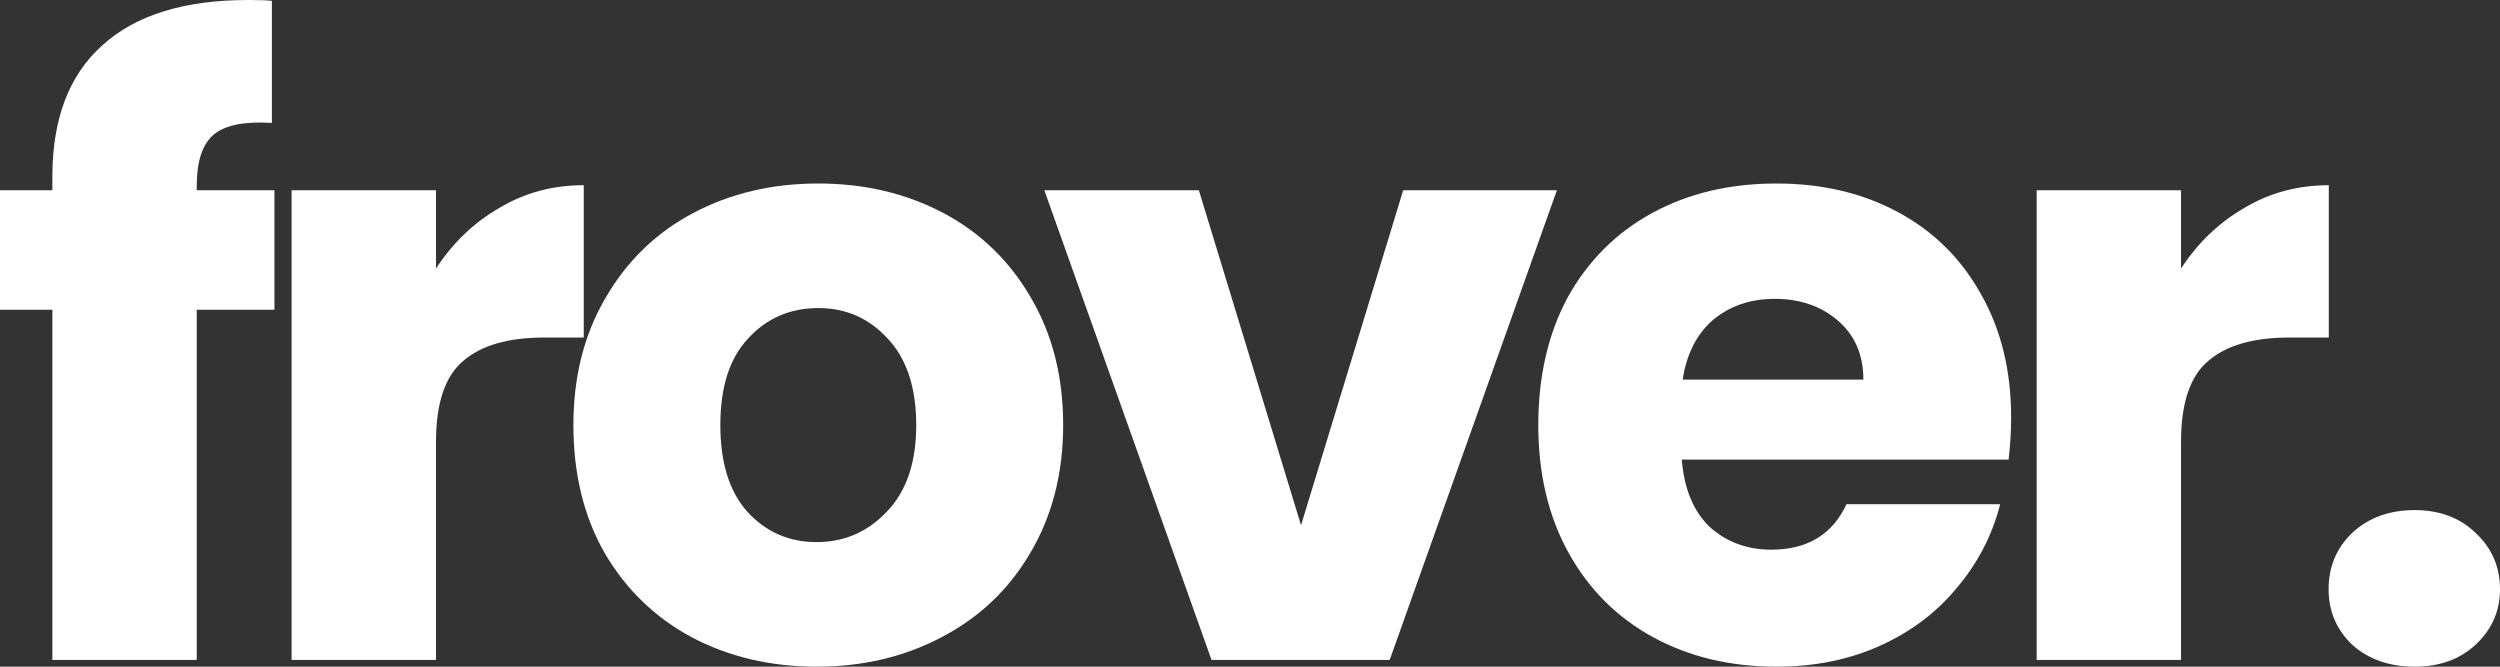 <svg width="75" height="20" viewBox="0 0 75 20" fill="none" xmlns="http://www.w3.org/2000/svg">
<rect x="0" y="0" width="75" height="20" fill="#333333" stroke="none"/>
<path d="M8.233 9.293H5.902V19.798H1.571V9.293H0V5.707H1.571V5.303C1.571 3.569 2.069 2.256 3.065 1.364C4.061 0.455 5.522 0 7.447 0C7.768 0 8.005 0.008 8.157 0.025V3.687C7.329 3.636 6.747 3.754 6.409 4.04C6.071 4.327 5.902 4.84 5.902 5.581V5.707H8.233V9.293Z" fill="white"/>
<path d="M13.08 8.056C13.587 7.281 14.22 6.675 14.98 6.237C15.74 5.783 16.584 5.556 17.513 5.556V10.126H16.323C15.242 10.126 14.431 10.362 13.891 10.833C13.35 11.288 13.08 12.096 13.08 13.258V19.798H8.748V5.707H13.08V8.056Z" fill="white"/>
<path d="M24.498 20C23.113 20 21.863 19.705 20.749 19.116C19.651 18.527 18.781 17.685 18.14 16.591C17.515 15.497 17.202 14.217 17.202 12.752C17.202 11.305 17.523 10.034 18.165 8.939C18.807 7.828 19.685 6.978 20.799 6.389C21.914 5.8 23.164 5.505 24.549 5.505C25.933 5.505 27.183 5.8 28.298 6.389C29.412 6.978 30.29 7.828 30.932 8.939C31.574 10.034 31.895 11.305 31.895 12.752C31.895 14.2 31.565 15.48 30.907 16.591C30.265 17.685 29.378 18.527 28.247 19.116C27.132 19.705 25.883 20 24.498 20ZM24.498 16.263C25.325 16.263 26.026 15.96 26.6 15.354C27.191 14.748 27.487 13.88 27.487 12.752C27.487 11.625 27.2 10.758 26.626 10.152C26.068 9.545 25.376 9.242 24.549 9.242C23.704 9.242 23.003 9.545 22.446 10.152C21.889 10.741 21.61 11.608 21.61 12.752C21.61 13.88 21.88 14.748 22.421 15.354C22.978 15.96 23.67 16.263 24.498 16.263Z" fill="white"/>
<path d="M39.031 15.758L42.096 5.707H46.707L41.691 19.798H36.346L31.33 5.707H35.966L39.031 15.758Z" fill="white"/>
<path d="M60.334 12.525C60.334 12.929 60.309 13.35 60.258 13.788H50.455C50.523 14.663 50.801 15.337 51.291 15.808C51.798 16.263 52.414 16.49 53.14 16.49C54.221 16.49 54.972 16.035 55.395 15.126H60.005C59.769 16.052 59.338 16.886 58.713 17.626C58.105 18.367 57.337 18.948 56.408 19.369C55.479 19.79 54.441 20 53.292 20C51.907 20 50.675 19.705 49.594 19.116C48.513 18.527 47.669 17.685 47.061 16.591C46.453 15.497 46.149 14.217 46.149 12.752C46.149 11.288 46.444 10.008 47.035 8.914C47.643 7.82 48.488 6.978 49.568 6.389C50.649 5.8 51.891 5.505 53.292 5.505C54.66 5.505 55.876 5.791 56.94 6.364C58.004 6.936 58.831 7.753 59.422 8.813C60.03 9.874 60.334 11.111 60.334 12.525ZM55.901 11.389C55.901 10.648 55.648 10.059 55.141 9.621C54.635 9.184 54.002 8.965 53.242 8.965C52.515 8.965 51.899 9.175 51.392 9.596C50.903 10.017 50.599 10.614 50.48 11.389H55.901Z" fill="white"/>
<path d="M65.431 8.056C65.938 7.281 66.571 6.675 67.331 6.237C68.091 5.783 68.936 5.556 69.864 5.556V10.126H68.674C67.593 10.126 66.782 10.362 66.242 10.833C65.702 11.288 65.431 12.096 65.431 13.258V19.798H61.1V5.707H65.431V8.056Z" fill="white"/>
<path d="M72.442 20C71.682 20 71.057 19.781 70.567 19.343C70.094 18.889 69.858 18.333 69.858 17.677C69.858 17.003 70.094 16.439 70.567 15.985C71.057 15.53 71.682 15.303 72.442 15.303C73.185 15.303 73.793 15.53 74.265 15.985C74.755 16.439 75 17.003 75 17.677C75 18.333 74.755 18.889 74.265 19.343C73.793 19.781 73.185 20 72.442 20Z" fill="white"/>
</svg>
